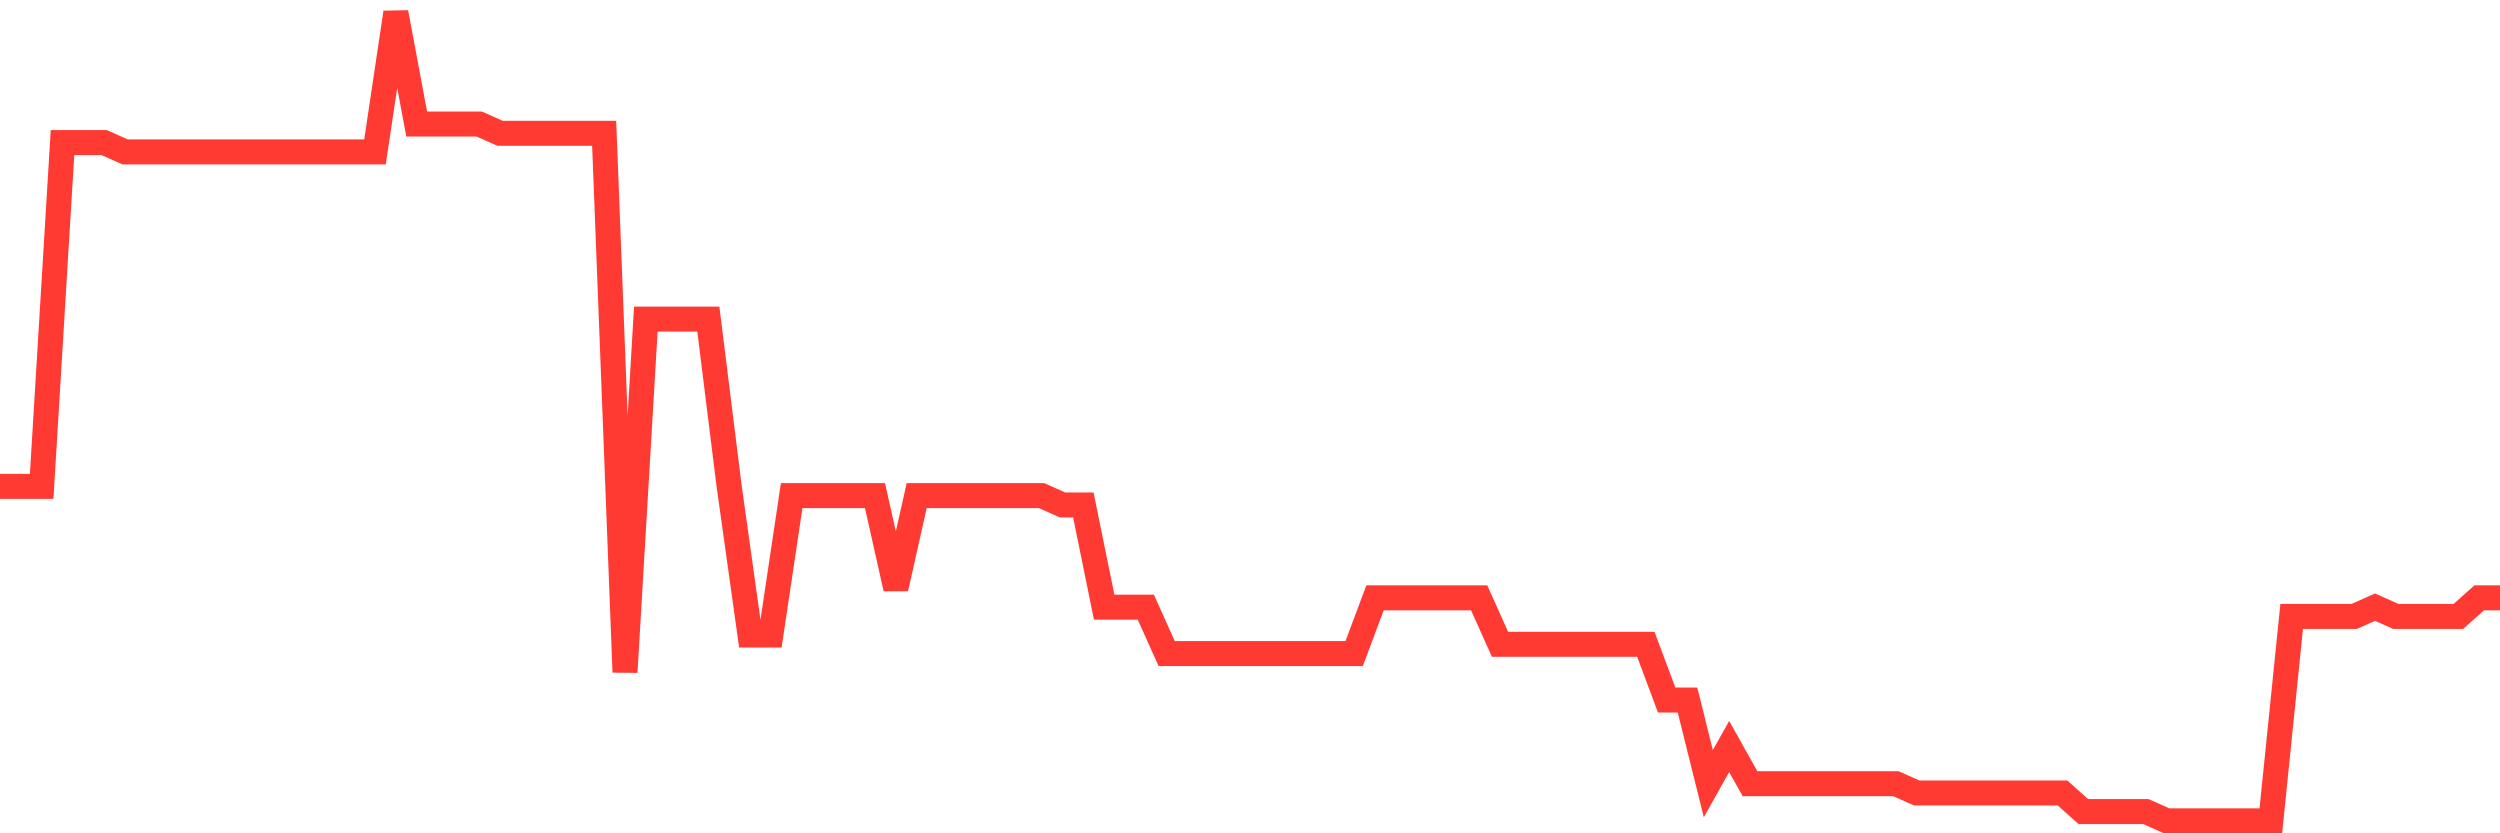 <svg
  xmlns="http://www.w3.org/2000/svg"
  xmlns:xlink="http://www.w3.org/1999/xlink"
  width="120"
  height="40"
  viewBox="0 0 120 40"
  preserveAspectRatio="none"
>
  <polyline
    points="0,23.345 1,23.345 2,23.345 3,6.844 4,6.844 5,6.844 6,7.29 7,7.29 8,7.29 9,7.29 10,7.29 11,7.29 12,7.29 13,7.29 14,7.29 15,7.29 16,7.29 17,7.29 18,7.29 19,0.6 20,5.952 21,5.952 22,5.952 23,5.952 24,6.398 25,6.398 26,6.398 27,6.398 28,6.398 29,6.398 30,32.264 31,15.317 32,15.317 33,15.317 34,15.317 35,23.345 36,30.48 37,30.48 38,23.791 39,23.791 40,23.791 41,23.791 42,23.791 43,28.251 44,23.791 45,23.791 46,23.791 47,23.791 48,23.791 49,23.791 50,23.791 51,24.237 52,24.237 53,29.143 54,29.143 55,29.143 56,31.372 57,31.372 58,31.372 59,31.372 60,31.372 61,31.372 62,31.372 63,31.372 64,31.372 65,31.372 66,28.697 67,28.697 68,28.697 69,28.697 70,28.697 71,28.697 72,30.926 73,30.926 74,30.926 75,30.926 76,30.926 77,30.926 78,30.926 79,30.926 80,33.602 81,33.602 82,37.616 83,35.832 84,37.616 85,37.616 86,37.616 87,37.616 88,37.616 89,37.616 90,37.616 91,37.616 92,38.062 93,38.062 94,38.062 95,38.062 96,38.062 97,38.062 98,38.062 99,38.062 100,38.954 101,38.954 102,38.954 103,38.954 104,39.4 105,39.4 106,39.4 107,39.4 108,39.4 109,39.4 110,29.589 111,29.589 112,29.589 113,29.589 114,29.143 115,29.589 116,29.589 117,29.589 118,29.589 119,28.697 120,28.697"
    fill="none"
    stroke="#ff3a33"
    stroke-width="1.2"
  >
  </polyline>
</svg>